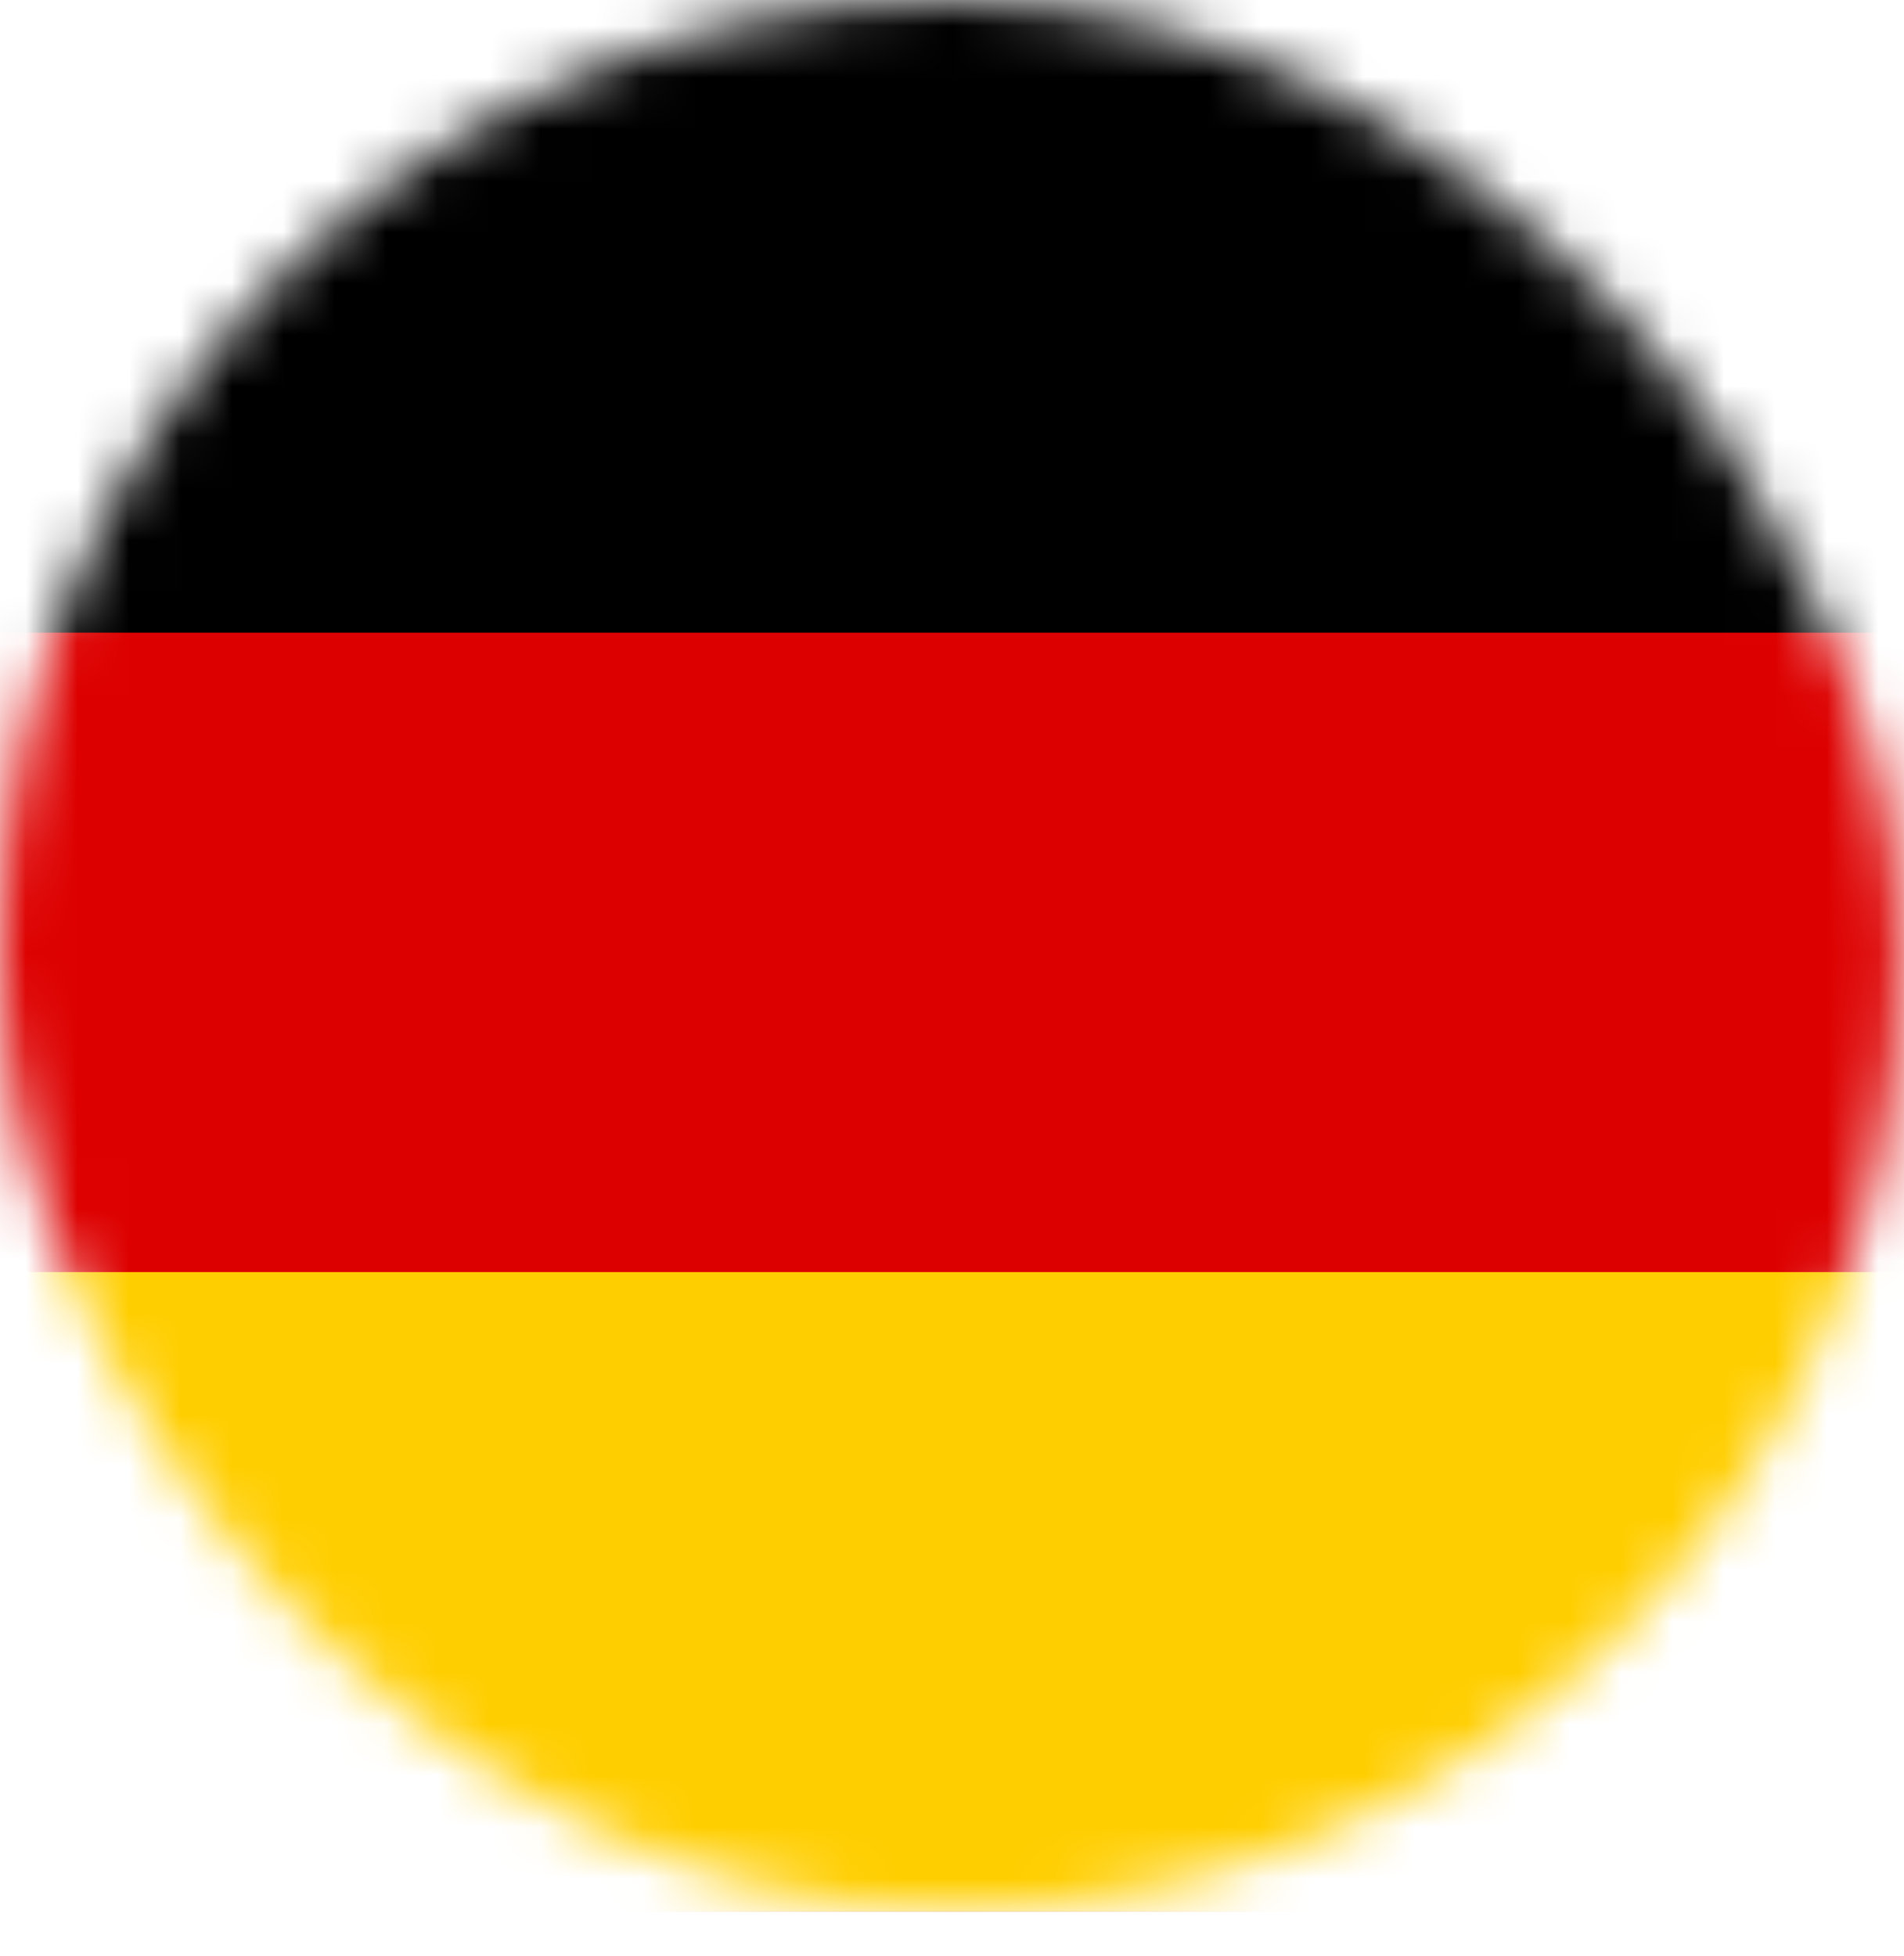 <svg width="37" height="38" viewBox="0 0 37 38" fill="none" xmlns="http://www.w3.org/2000/svg">
<mask id="mask0_367_1961" style="mask-type:alpha" maskUnits="userSpaceOnUse" x="0" y="0" width="37" height="38">
<rect width="36.927" height="37.104" rx="18.463" fill="#D9D9D9"/>
</mask>
<g mask="url(#mask0_367_1961)">
<path d="M38.373 -0.132H-4.599V37.144H38.373V-0.132Z" fill="black"/>
<path d="M38.373 12.293H-4.599V37.143H38.373V12.293Z" fill="#DD0000"/>
<path d="M38.373 24.718H-4.599V37.144H38.373V24.718Z" fill="#FFCE00"/>
</g>
</svg>
